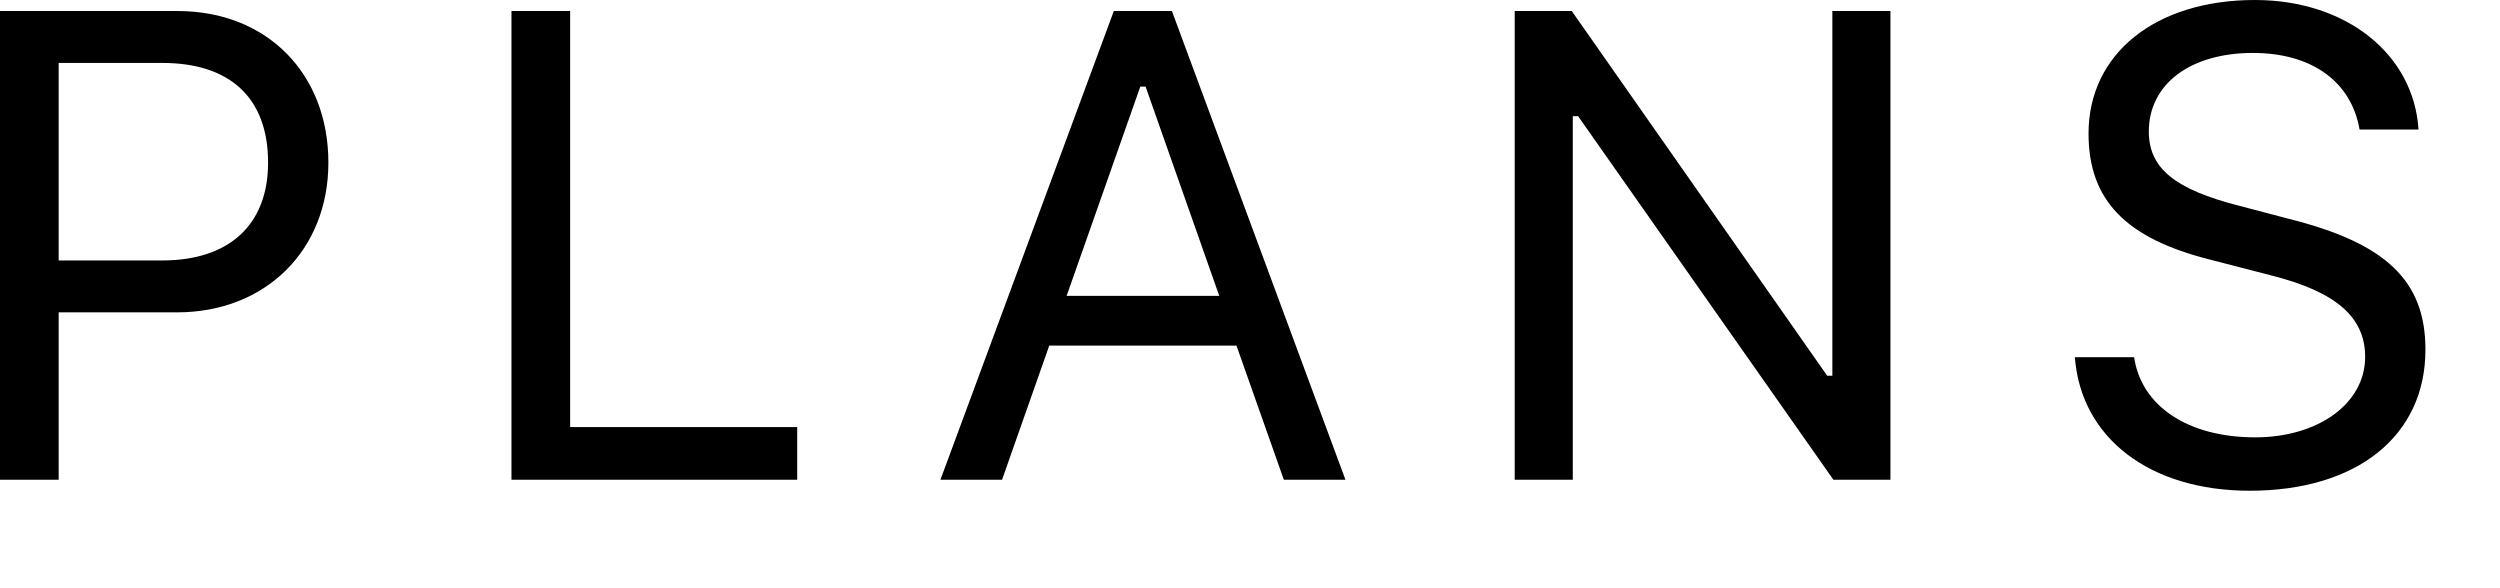 <?xml version="1.0" encoding="utf-8"?>
<svg xmlns="http://www.w3.org/2000/svg" fill="none" height="100%" overflow="visible" preserveAspectRatio="none" style="display: block;" viewBox="0 0 17 4" width="100%">
<path d="M0 0.075V3.262H0.399V2.124H1.204C1.805 2.124 2.233 1.702 2.233 1.106C2.233 0.499 1.814 0.075 1.208 0.075H0ZM0.399 0.428H1.104C1.568 0.428 1.823 0.669 1.823 1.106C1.823 1.528 1.559 1.771 1.104 1.771H0.399V0.428ZM5.421 2.904H3.877V0.075H3.478V3.262H5.421V2.904ZM8.73 3.262H9.149L7.969 0.075H7.574L6.395 3.262H6.814L7.135 2.35H8.408L8.73 3.262ZM7.754 0.589H7.79L8.291 2.012H7.253L7.754 0.589ZM10.695 3.262V0.79H10.731L12.467 3.262H12.855V0.075H12.46V2.555H12.425L10.688 0.075H10.3V3.262H10.695ZM14.109 2.429C14.151 2.979 14.619 3.337 15.298 3.337C16.029 3.337 16.493 2.963 16.493 2.378C16.493 1.91 16.227 1.654 15.564 1.488L15.229 1.4C14.787 1.287 14.612 1.144 14.612 0.894C14.612 0.572 14.894 0.36 15.32 0.36C15.719 0.36 15.989 0.554 16.045 0.881H16.446C16.413 0.366 15.952 0 15.333 0C14.656 0 14.202 0.366 14.202 0.908C14.202 1.36 14.453 1.621 15.031 1.766L15.441 1.872C15.883 1.983 16.083 2.155 16.083 2.427C16.083 2.743 15.765 2.974 15.335 2.974C14.88 2.974 14.561 2.763 14.512 2.429H14.109Z" fill="black" id="Vector"/>
</svg>